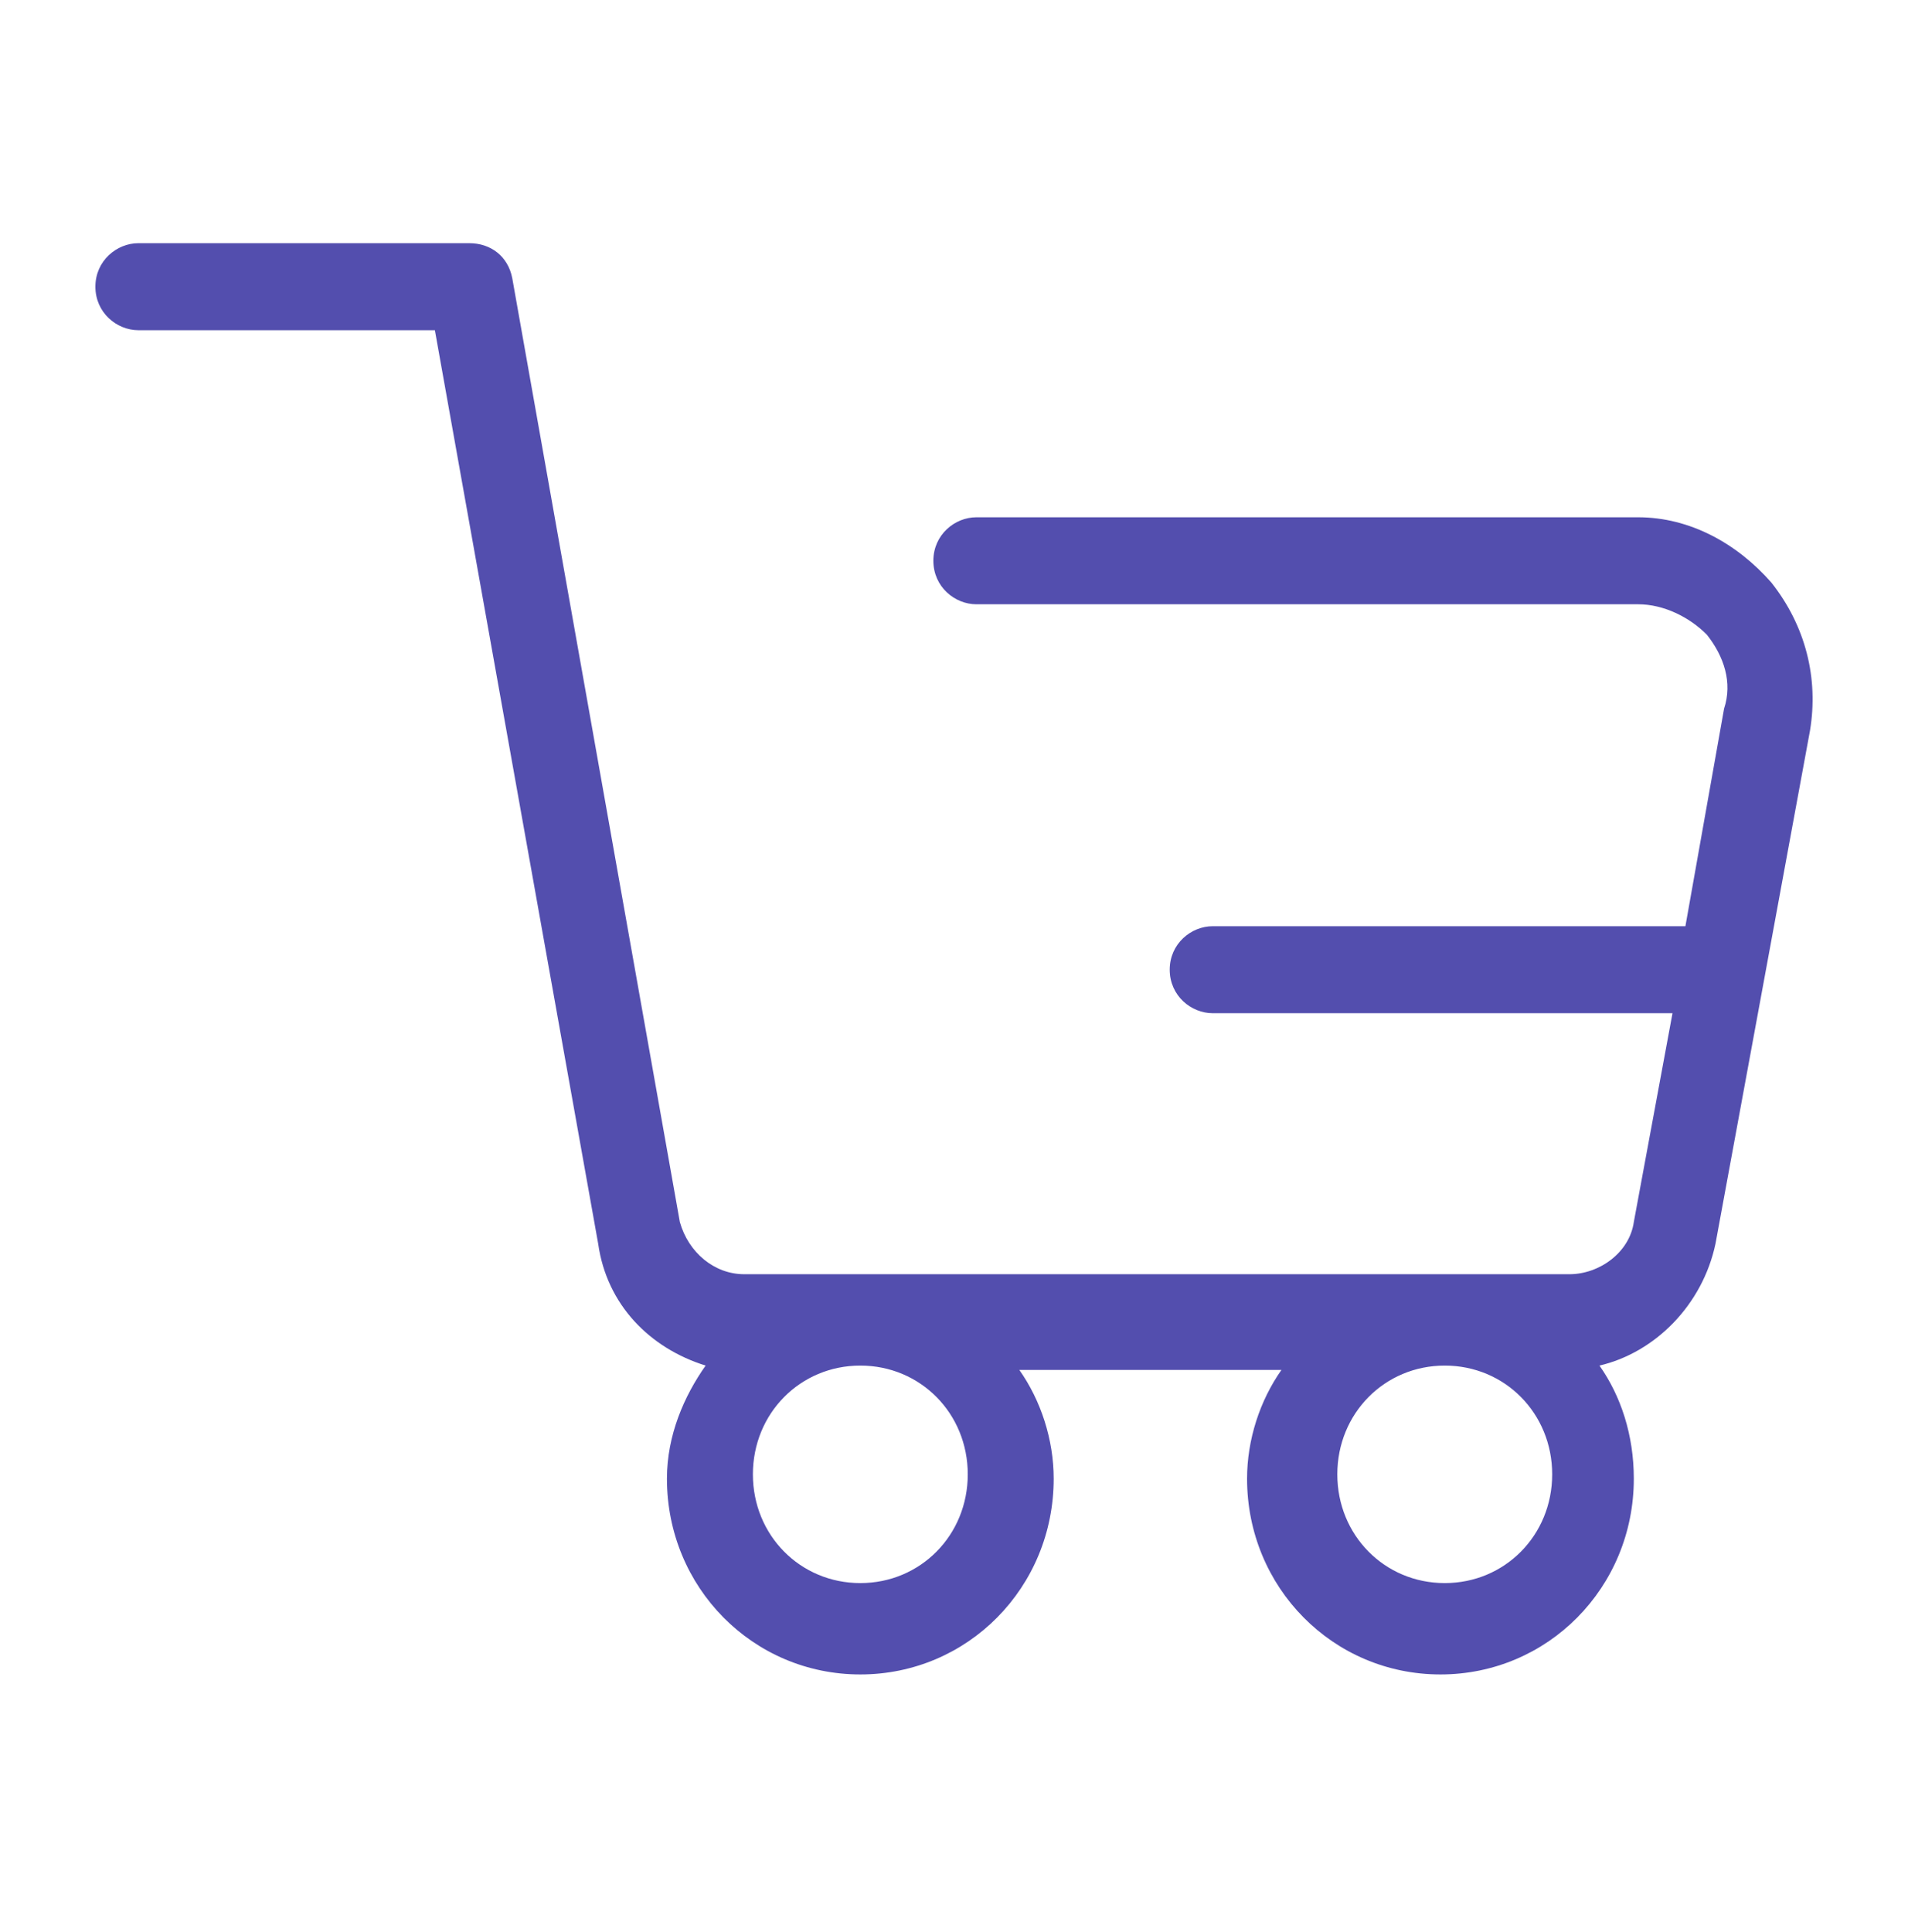 <svg width="80" height="81" viewBox="0 0 80 81" fill="none" xmlns="http://www.w3.org/2000/svg">
<path d="M74.27 24.42C72.829 22.779 70.847 21.685 68.685 21.685H40.937C40.036 21.685 39.135 22.414 39.135 23.508C39.135 24.603 40.036 25.332 40.937 25.332H68.685C69.766 25.332 70.847 25.879 71.568 26.609C72.288 27.52 72.649 28.615 72.288 29.709L70.667 38.828H50.847C49.946 38.828 49.045 39.557 49.045 40.651C49.045 41.745 49.946 42.475 50.847 42.475H70.126L68.504 51.229C68.324 52.505 67.063 53.417 65.802 53.417H31.207C29.946 53.417 28.865 52.505 28.505 51.229L21.477 11.654C21.297 10.742 20.577 10.195 19.676 10.195H5.802C4.901 10.195 4 10.925 4 12.019C4 13.113 4.901 13.843 5.802 13.843H18.234L25.081 52.141C25.441 54.694 27.243 56.517 29.586 57.247C28.685 58.524 27.964 60.165 27.964 61.989C27.964 66.548 31.568 70.195 36.072 70.195C40.577 70.195 44.18 66.548 44.18 61.989C44.18 60.347 43.64 58.706 42.739 57.429H53.73C52.829 58.706 52.288 60.347 52.288 61.989C52.288 66.548 55.892 70.195 60.396 70.195C64.901 70.195 68.504 66.548 68.504 61.989C68.504 60.165 67.964 58.524 67.063 57.247C69.405 56.7 71.387 54.694 71.928 52.141L75.892 30.621C76.252 28.432 75.712 26.244 74.27 24.42ZM40.577 61.806C40.577 64.359 38.595 66.365 36.072 66.365C33.55 66.365 31.568 64.359 31.568 61.806C31.568 59.253 33.55 57.247 36.072 57.247C38.595 57.247 40.577 59.253 40.577 61.806ZM60.577 66.365C58.054 66.365 56.072 64.359 56.072 61.806C56.072 59.253 58.054 57.247 60.577 57.247C63.099 57.247 65.081 59.253 65.081 61.806C65.081 64.359 63.099 66.365 60.577 66.365Z" fill="#534EAE"/>
</svg>

